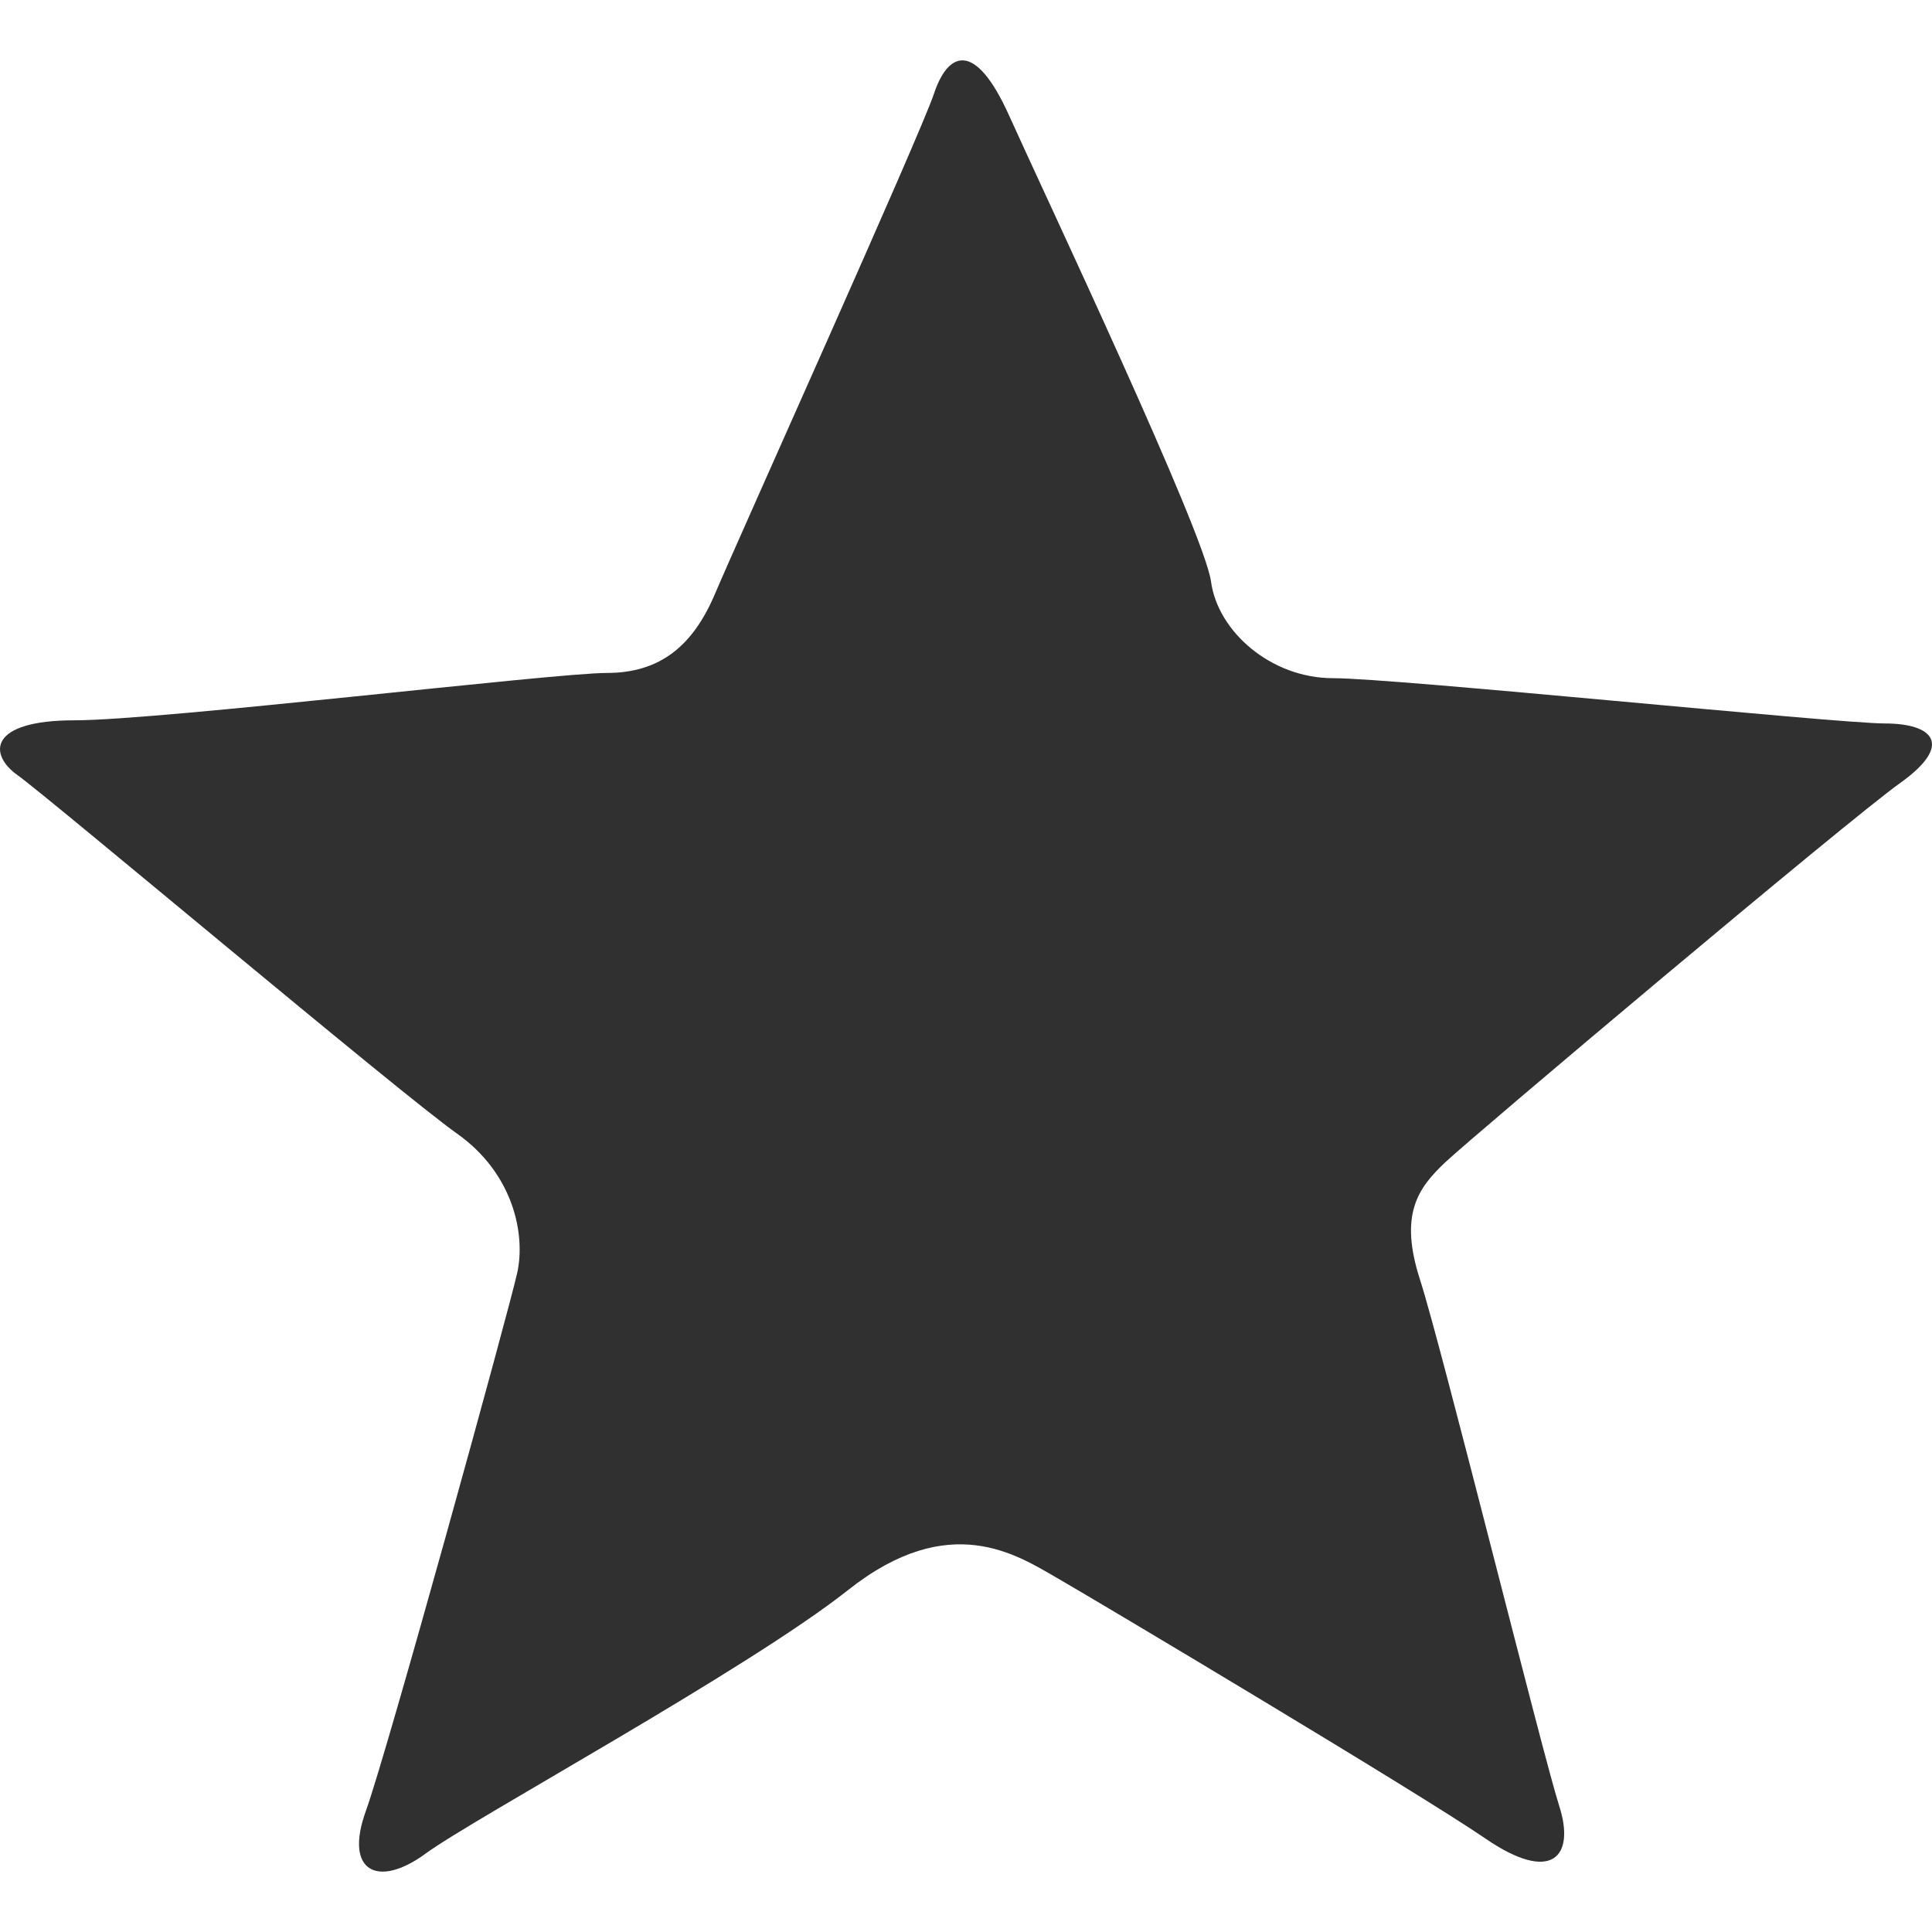 <svg width="41" height="41" viewBox="0 0 41 41" fill="none" xmlns="http://www.w3.org/2000/svg"><title>Icon of a Star</title><path fill-rule="evenodd" clip-rule="evenodd" d="M15.175 12.598C15.641 11.496 19.536 2.849 19.82 1.99C20.104 1.13 20.675 0.806 21.417 2.457C22.16 4.108 25.558 11.294 25.7 12.343C25.841 13.392 26.961 14.392 28.29 14.392C29.62 14.392 38.973 15.353 39.999 15.353C41.024 15.353 41.466 15.8 40.329 16.613C39.191 17.425 31.245 24.122 30.667 24.669C30.09 25.215 29.686 25.771 30.137 27.164C30.588 28.558 32.737 37.23 33.087 38.318C33.438 39.405 32.931 39.984 31.522 39.016C30.113 38.049 23.265 33.965 22.426 33.483C21.586 33.001 20.15 32.039 18.002 33.74C15.853 35.441 10.043 38.593 9.032 39.336C8.021 40.078 7.299 39.721 7.762 38.438C8.225 37.156 10.792 27.837 10.975 27.018C11.158 26.2 10.898 24.905 9.699 24.057C8.499 23.21 1.006 16.899 0.379 16.455C-0.249 16.011 -0.251 15.286 1.581 15.286C3.414 15.286 11.745 14.281 12.879 14.281C14.014 14.281 14.709 13.7 15.175 12.598Z" fill="#313030"></path></svg>